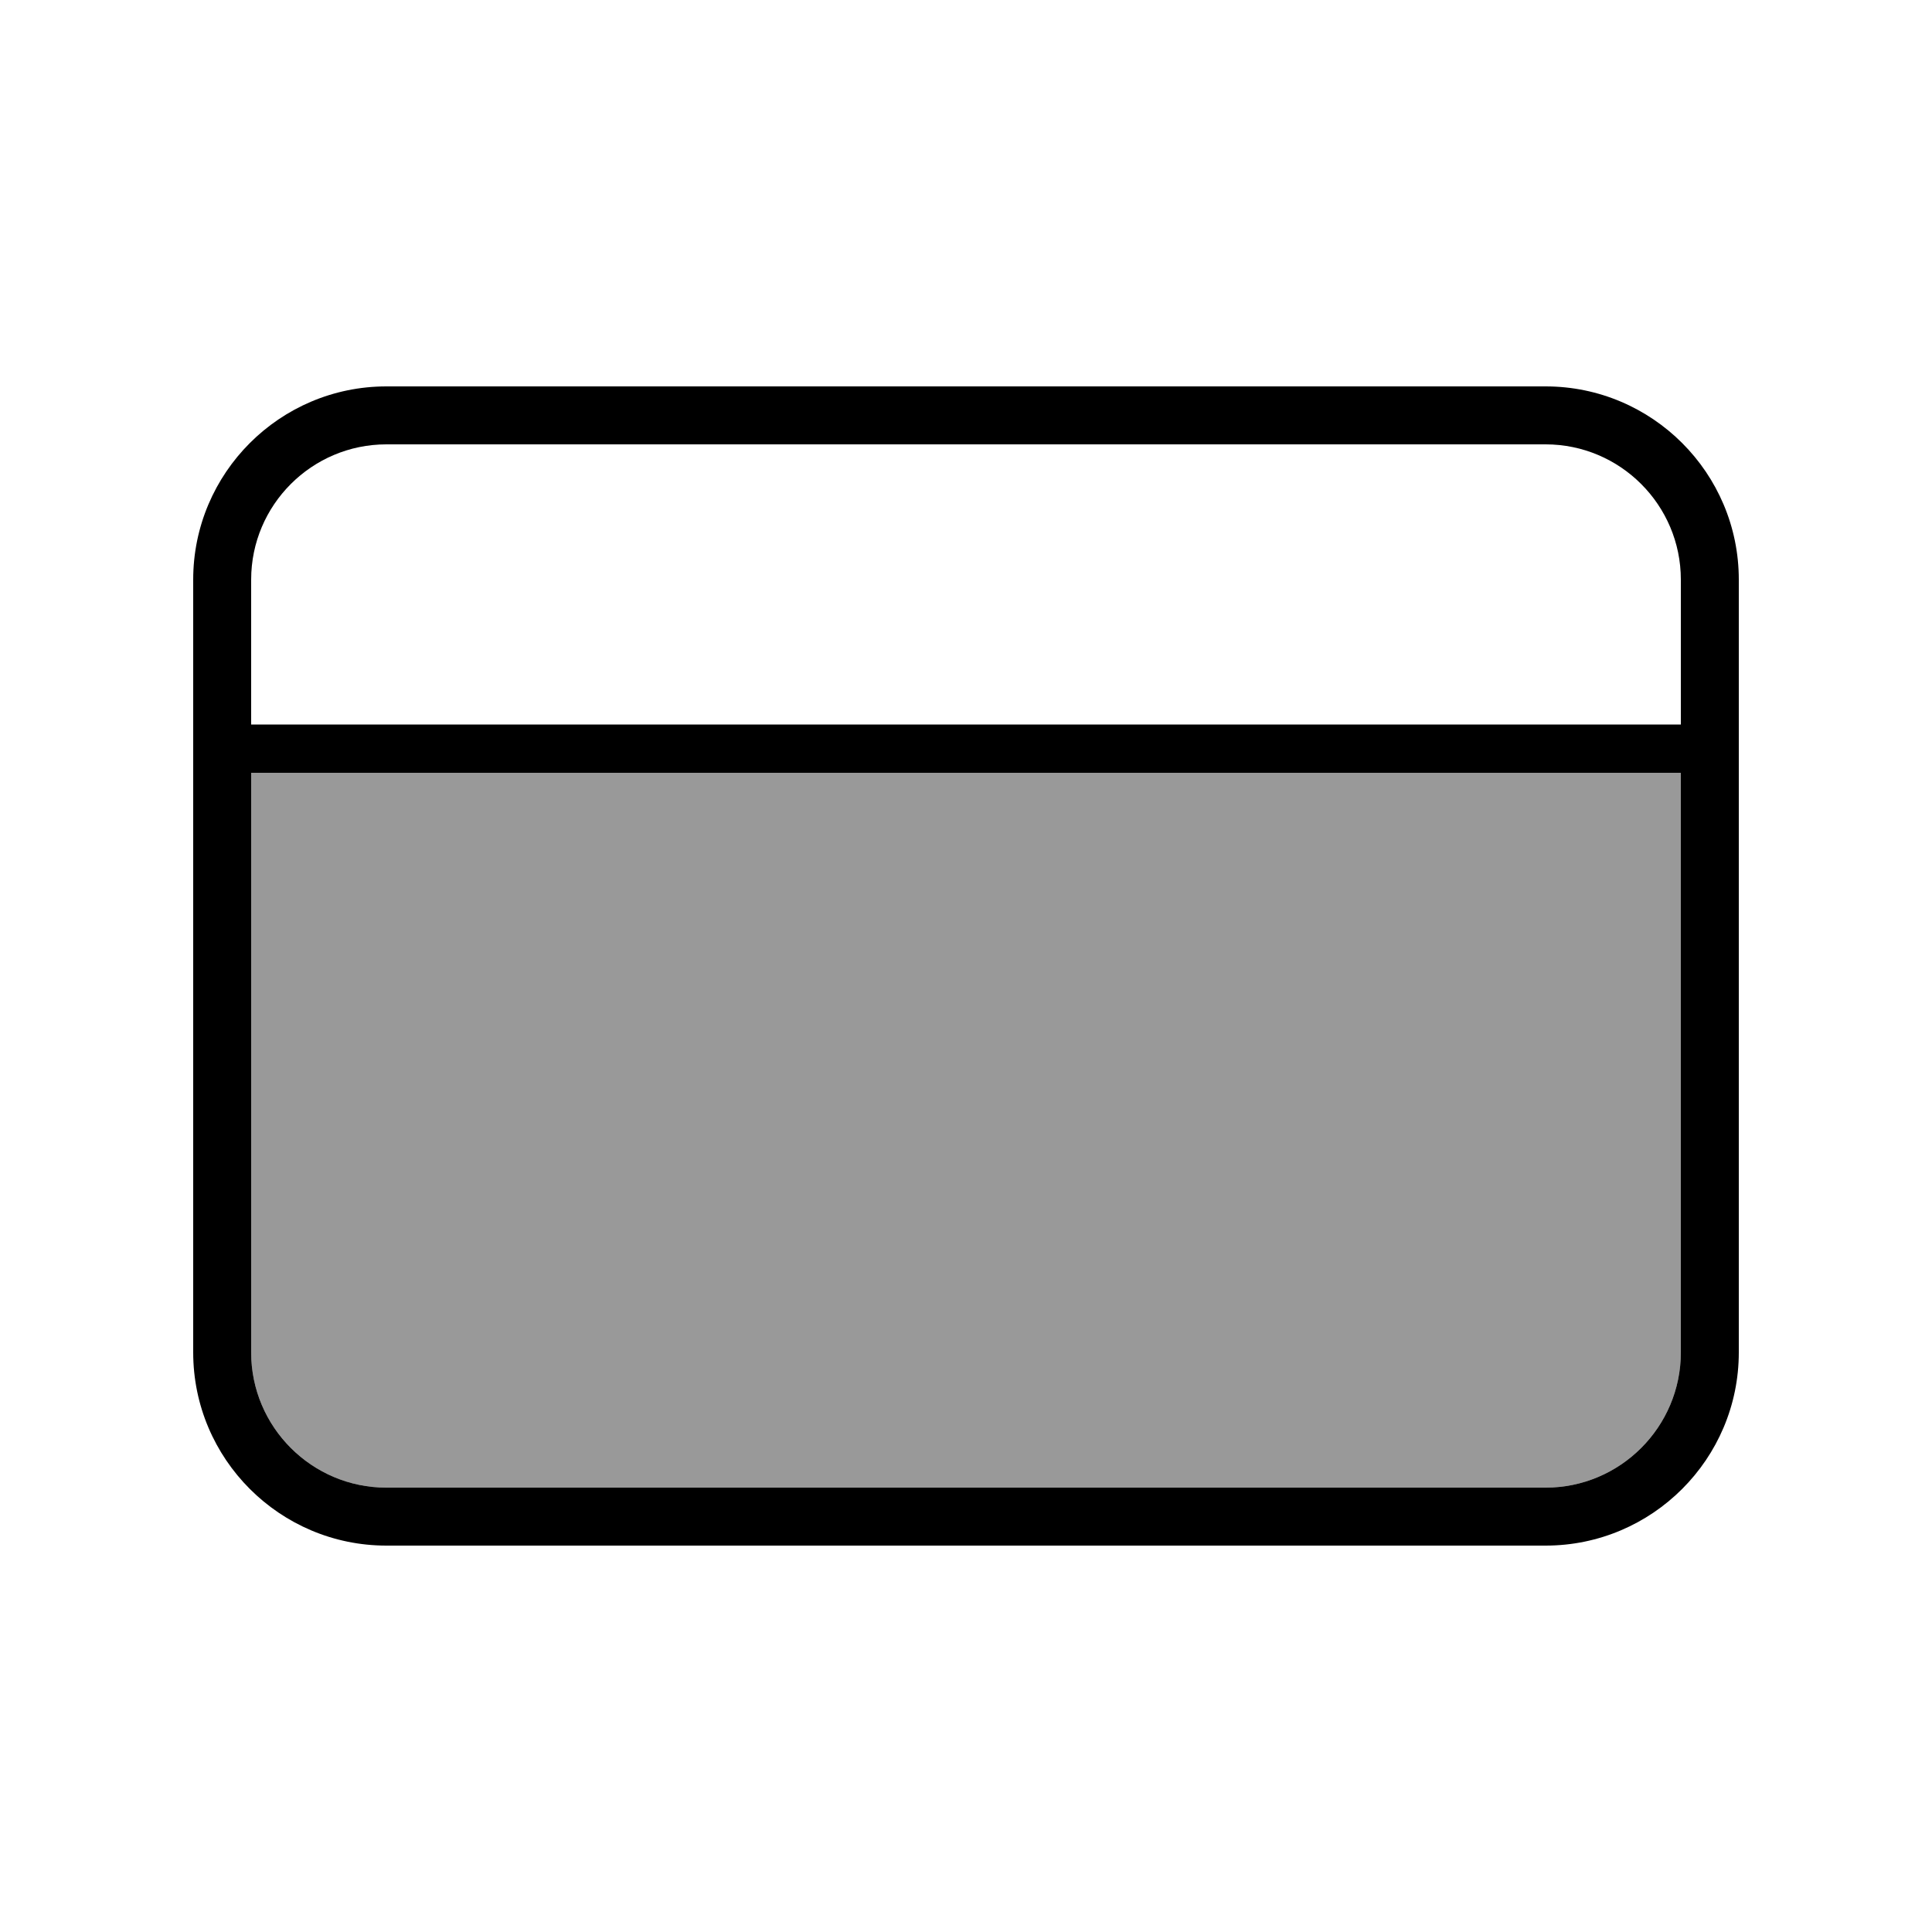 <svg xmlns="http://www.w3.org/2000/svg" viewBox="0 0 640 640"><!--! Font Awesome Pro 7.1.0 by @fontawesome - https://fontawesome.com License - https://fontawesome.com/license (Commercial License) Copyright 2025 Fonticons, Inc. --><path opacity=".4" fill="currentColor" d="M83.2 256L556.8 256L556.8 448C556.8 472.7 536.7 492.8 512 492.8L128 492.8C103.3 492.8 83.2 472.7 83.2 448L83.2 256z"/><path fill="currentColor" d="M128 147.2C103.3 147.2 83.2 167.3 83.2 192L83.2 240L556.8 240L556.8 192C556.8 167.3 536.7 147.2 512 147.2L128 147.2zM83.2 256L83.2 448C83.2 472.7 103.3 492.8 128 492.8L512 492.8C536.7 492.8 556.8 472.7 556.8 448L556.8 256L83.2 256zM64 192C64 156.7 92.7 128 128 128L512 128C547.3 128 576 156.7 576 192L576 448C576 483.3 547.3 512 512 512L128 512C92.7 512 64 483.3 64 448L64 192z"/></svg>